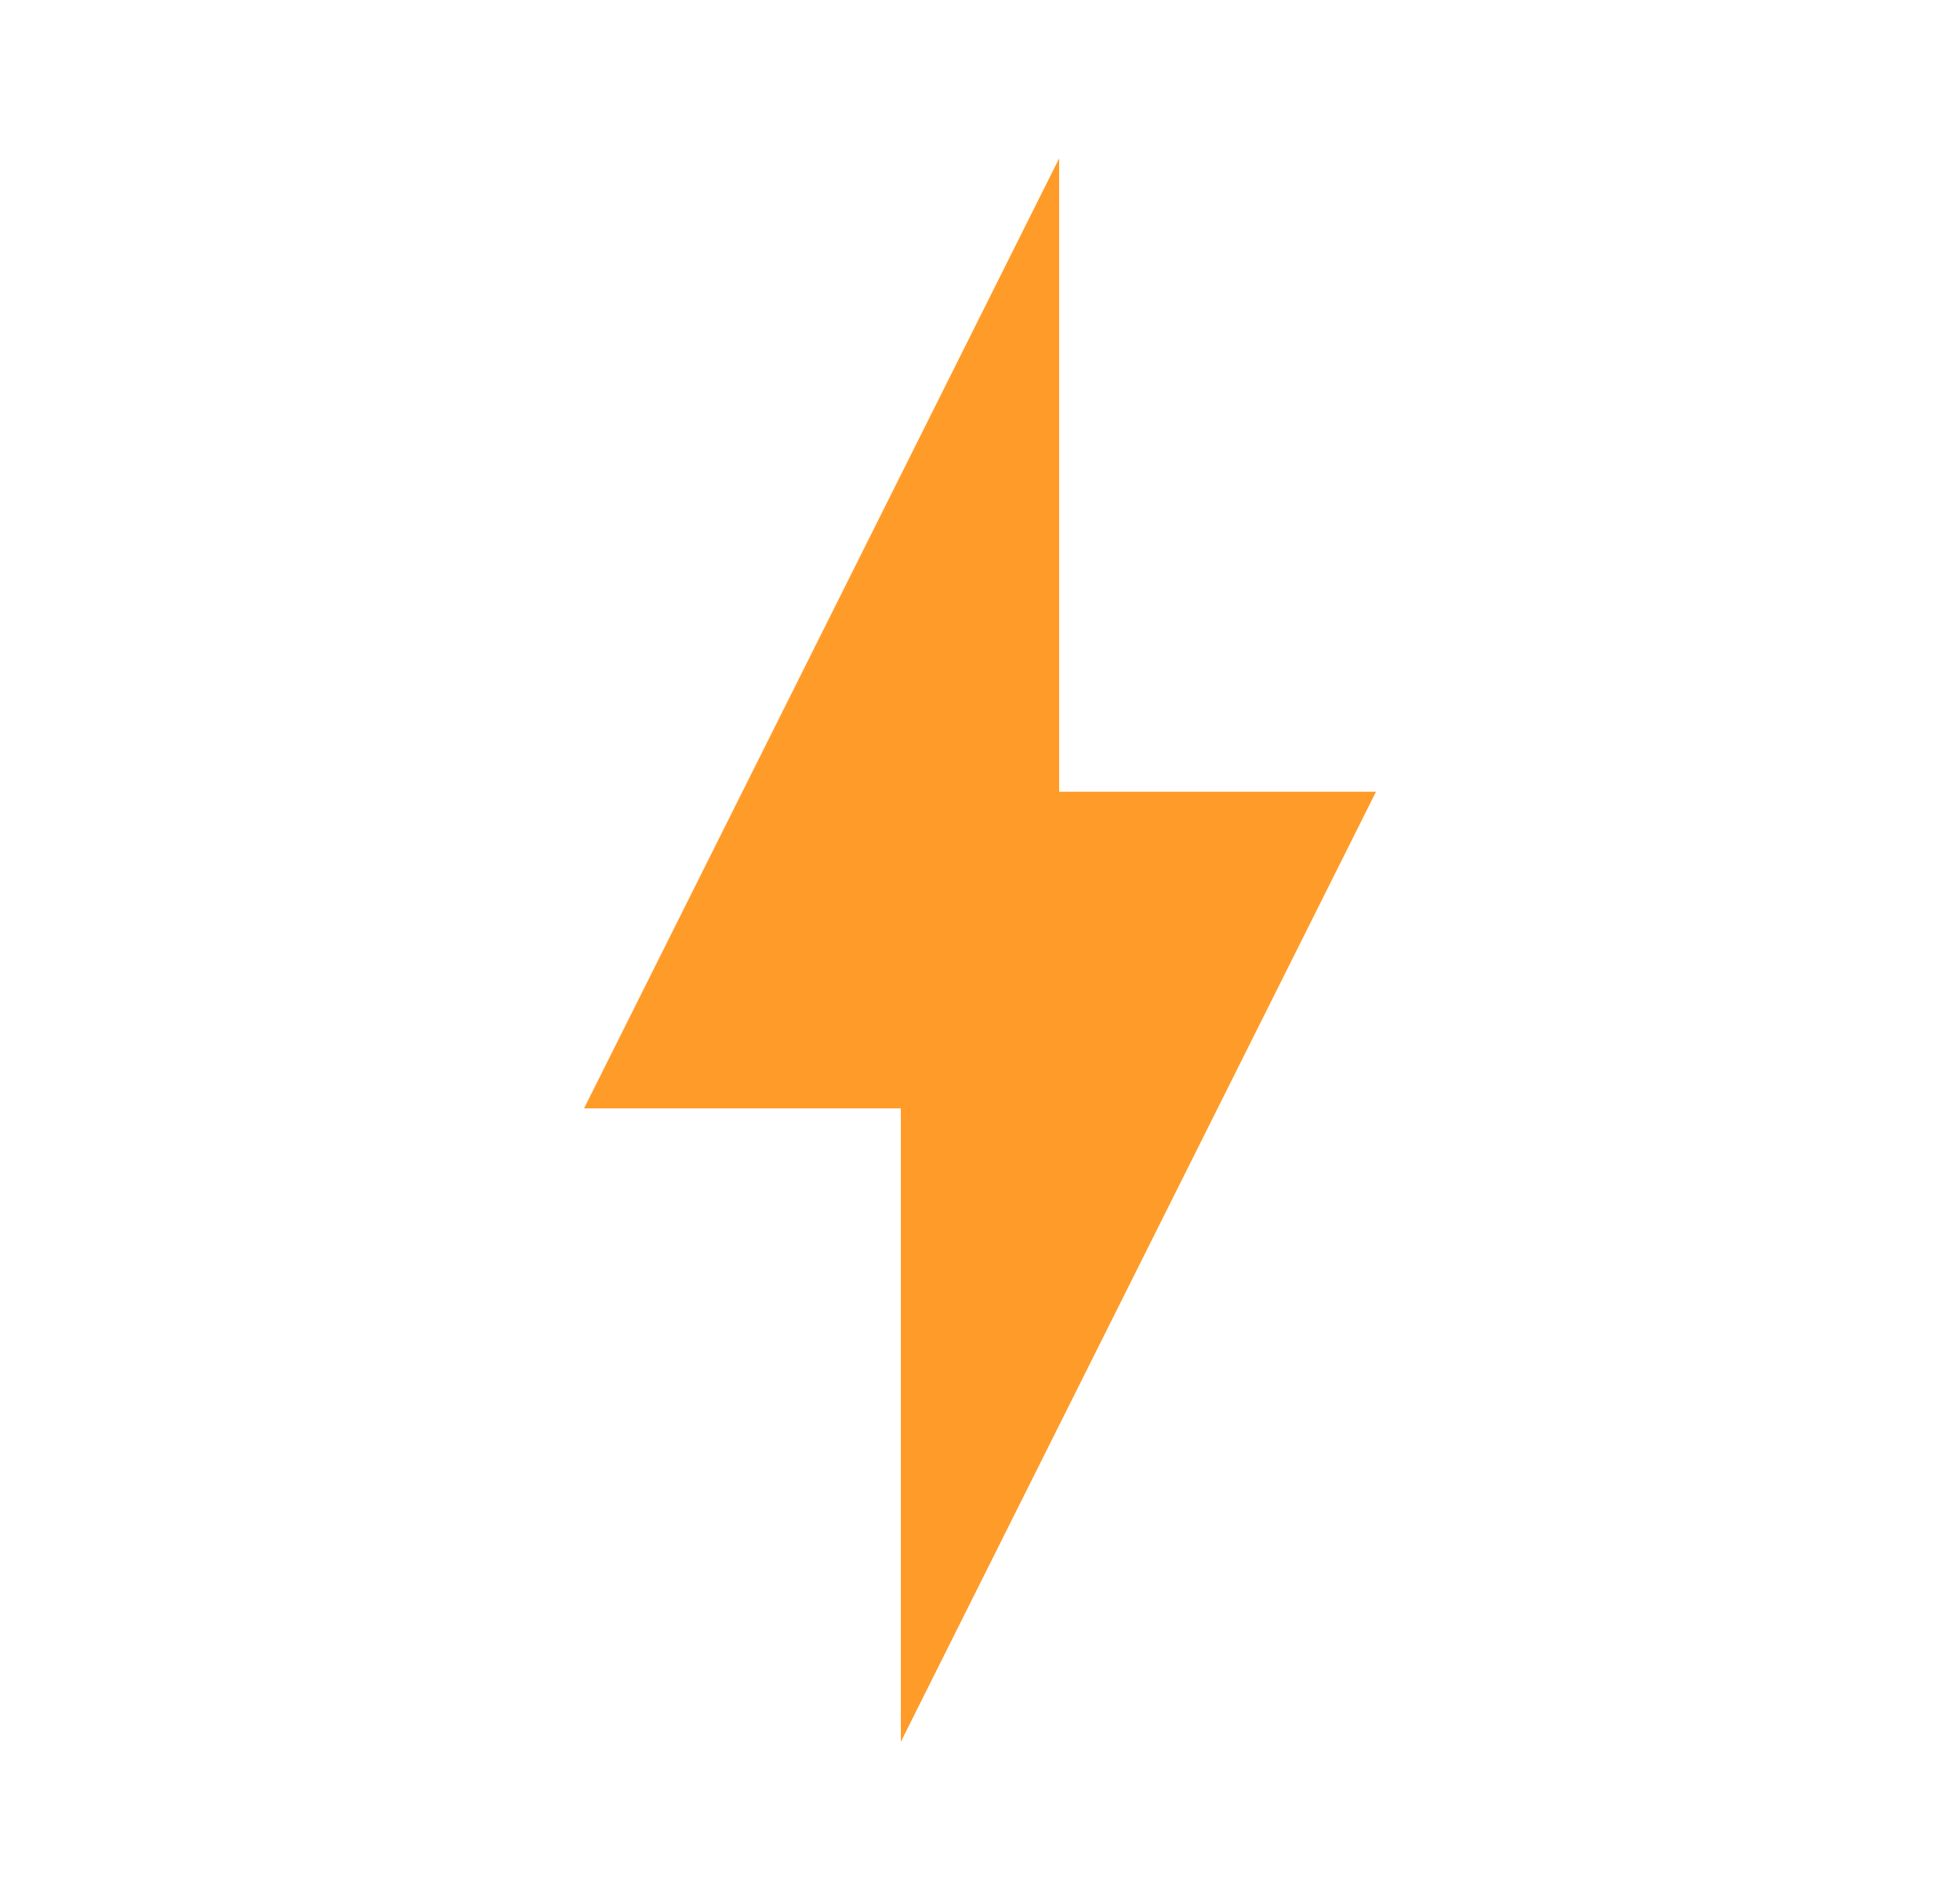 <svg width="33" height="32" viewBox="0 0 33 32" fill="none" xmlns="http://www.w3.org/2000/svg">
<g id="Electric car" clip-path="url(#clip0_326_11068)">
<g id="Group">
<path id="Vector" d="M15.167 29.333L15.167 18.666L9.833 18.666L17.833 2.666L17.833 13.333L23.167 13.333L15.167 29.333Z" fill="#FF9C29"/>
</g>
</g>
<defs>
<clipPath id="clip0_326_11068">
<rect width="32" height="32" fill="white" transform="translate(0.5)"/>
</clipPath>
</defs>
</svg>

